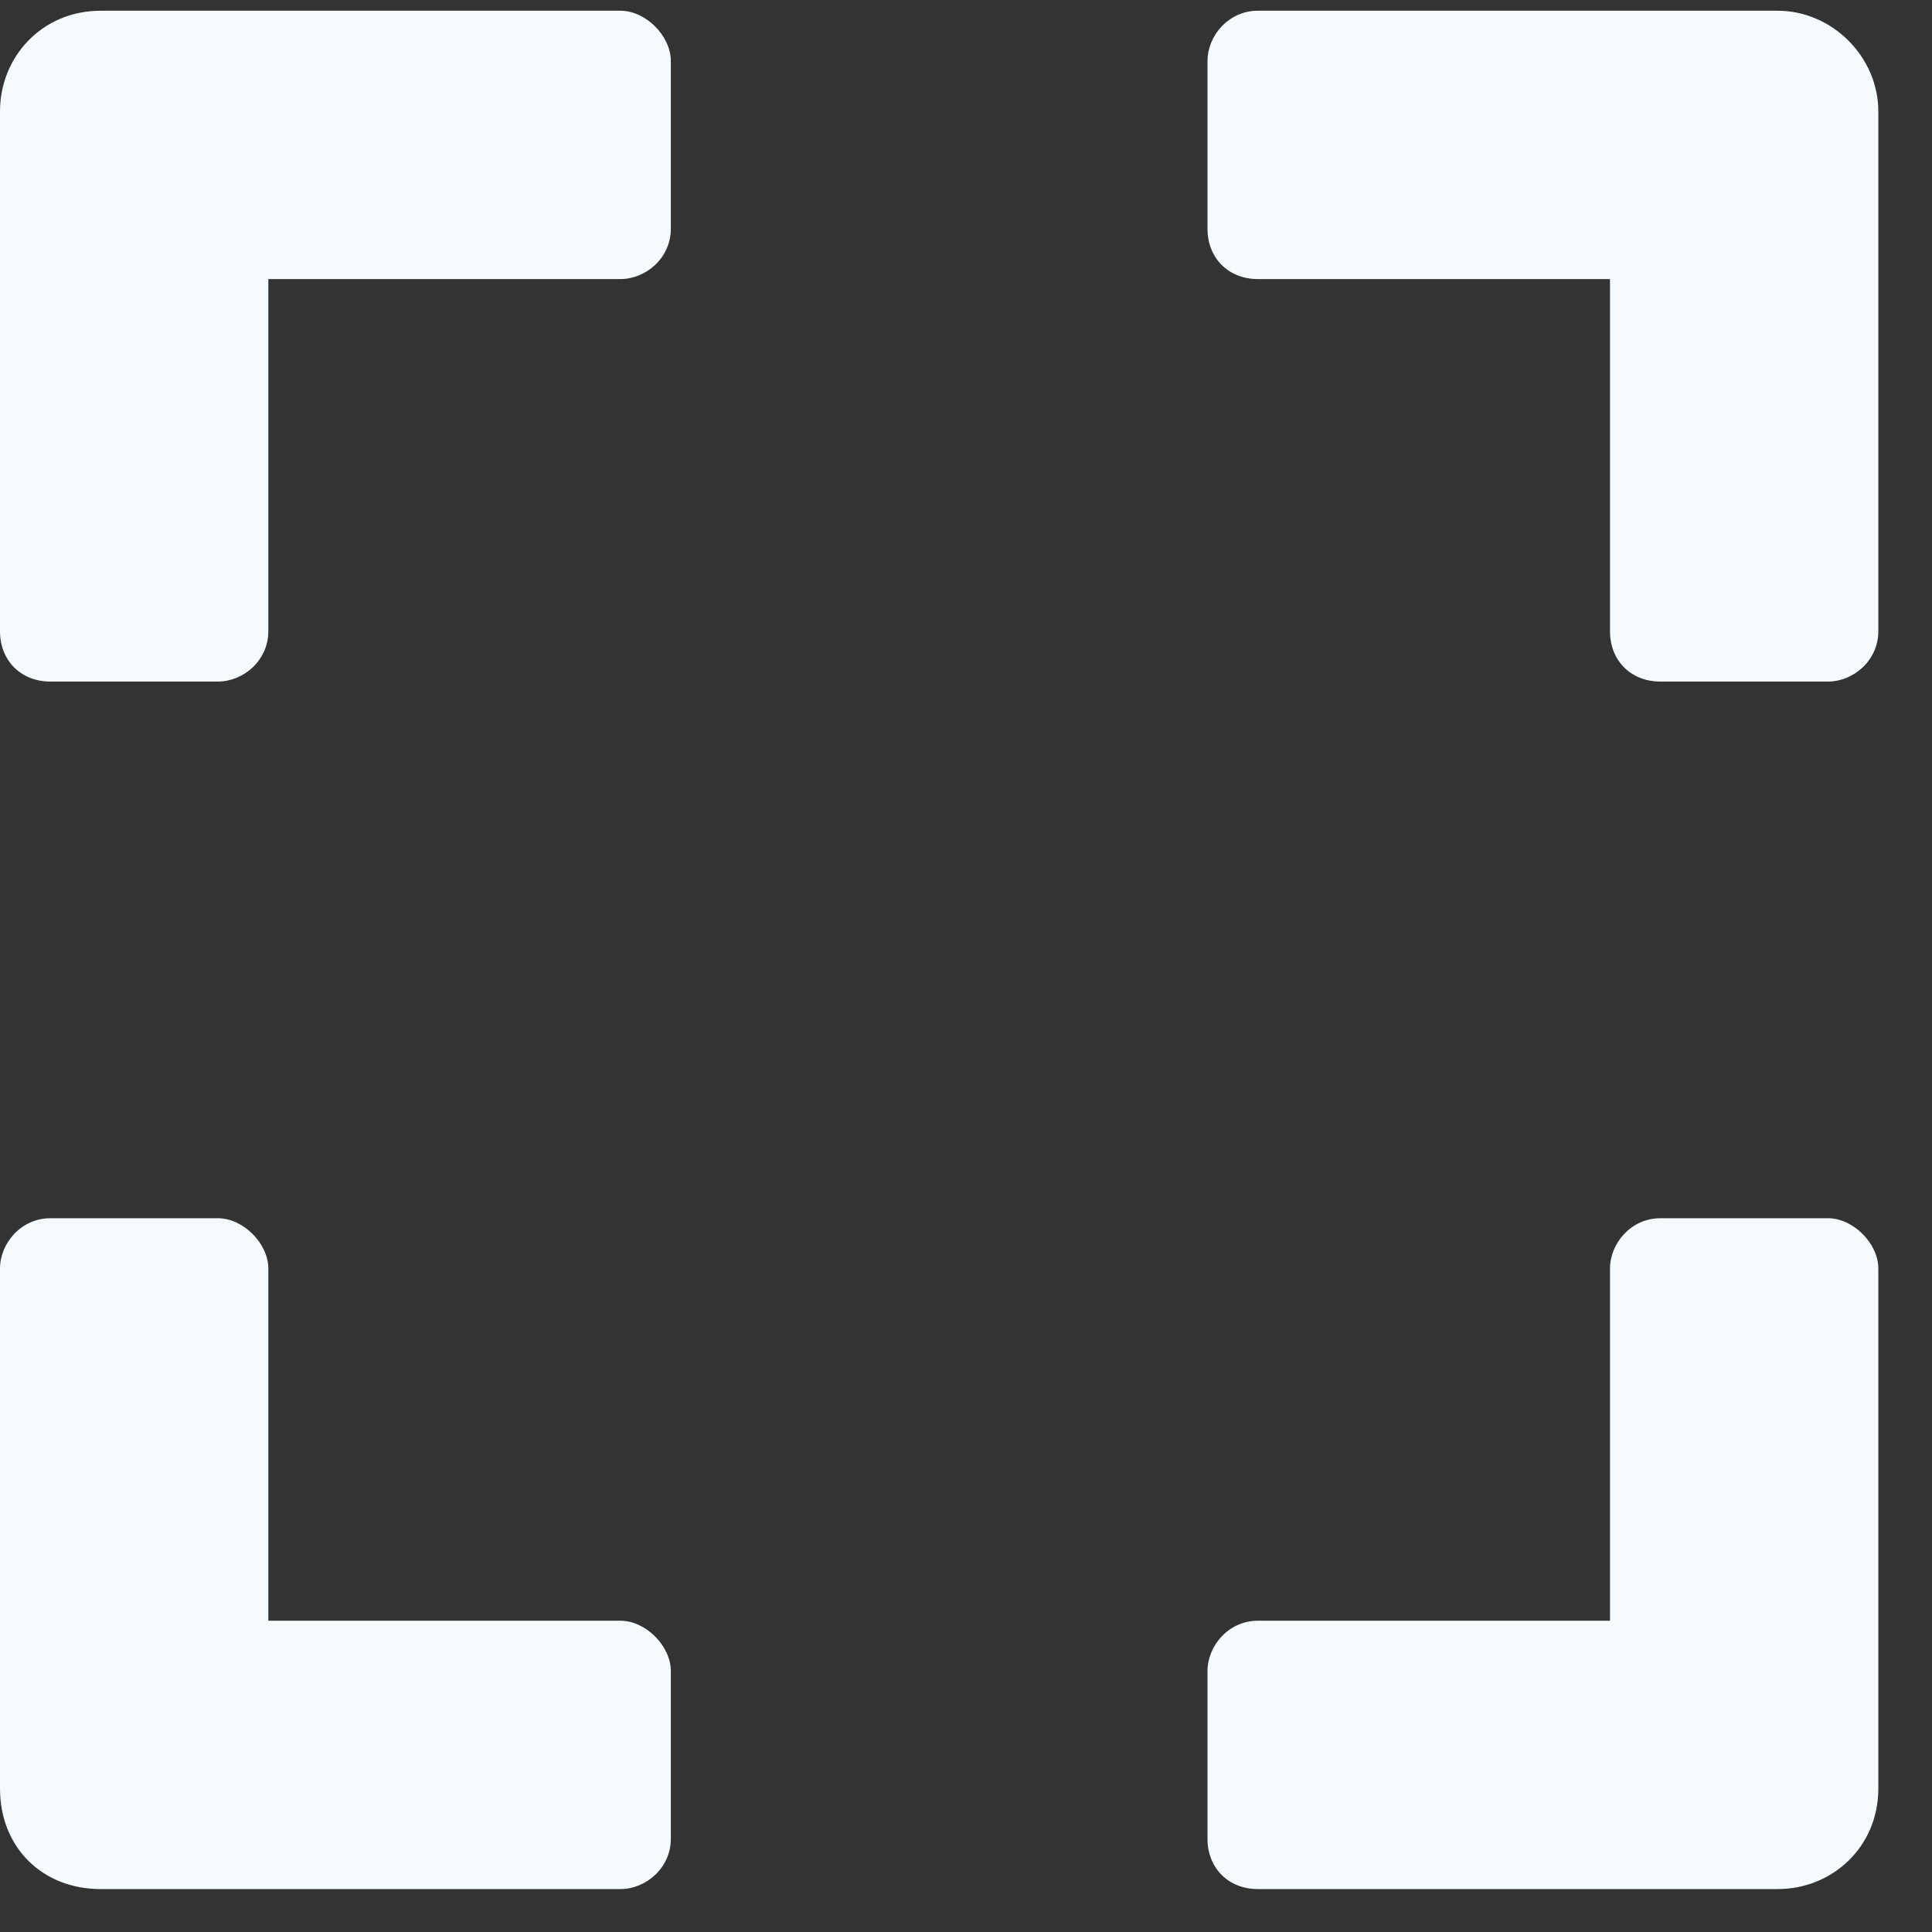 <svg width="18" height="18" viewBox="0 0 18 18" fill="none" xmlns="http://www.w3.org/2000/svg">
<rect x="0" y="0" width="18" height="18" fill="#333333" stroke="none"/>
<path d="M0 5.881V1.038C0 0.53 0.391 0.1 0.938 0.1H5.781C6.016 0.1 6.25 0.334 6.25 0.569V2.131C6.25 2.405 6.016 2.6 5.781 2.6H2.5V5.881C2.5 6.155 2.266 6.35 2.031 6.35H0.469C0.195 6.35 0 6.155 0 5.881ZM11.25 0.569C11.25 0.334 11.445 0.1 11.719 0.1H16.562C17.07 0.1 17.5 0.53 17.5 1.038V5.881C17.5 6.155 17.266 6.35 17.031 6.35H15.469C15.195 6.35 15 6.155 15 5.881V2.6H11.719C11.445 2.6 11.25 2.405 11.25 2.131V0.569ZM17.031 11.35C17.266 11.35 17.5 11.585 17.5 11.819V16.663C17.5 17.209 17.07 17.6 16.562 17.6H11.719C11.445 17.6 11.25 17.405 11.25 17.131V15.569C11.25 15.335 11.445 15.1 11.719 15.1H15V11.819C15 11.585 15.195 11.35 15.469 11.35H17.031ZM6.25 17.131C6.25 17.405 6.016 17.6 5.781 17.6H0.938C0.391 17.6 0 17.209 0 16.663V11.819C0 11.585 0.195 11.35 0.469 11.35H2.031C2.266 11.35 2.5 11.585 2.5 11.819V15.1H5.781C6.016 15.1 6.25 15.335 6.25 15.569V17.131Z" fill="#F5FAFF"/>
</svg>
